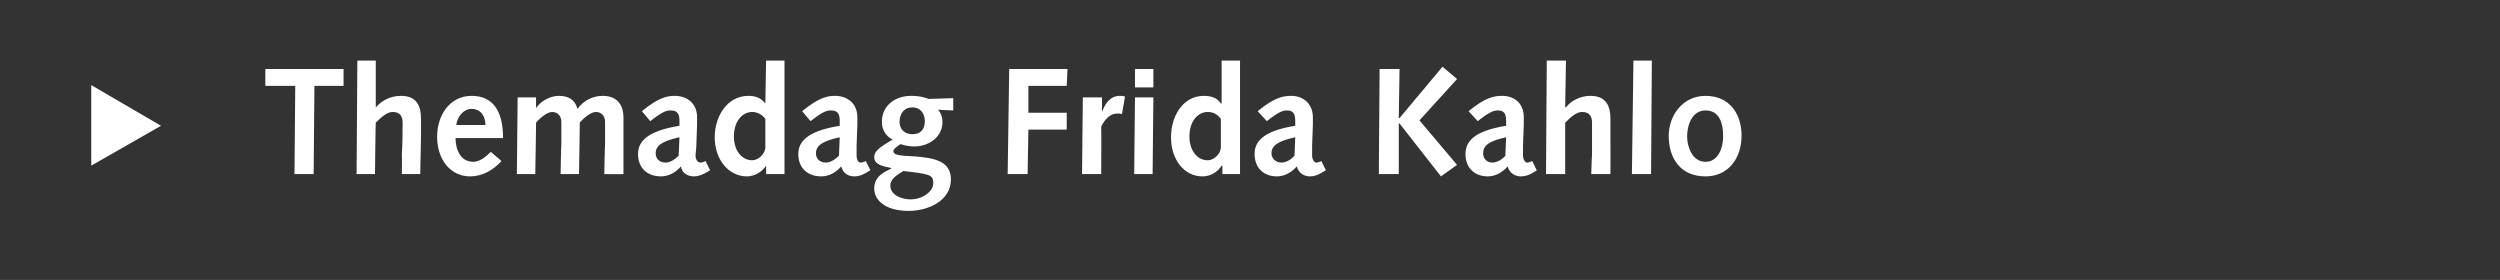 <?xml version="1.0" standalone="no"?><!DOCTYPE svg PUBLIC "-//W3C//DTD SVG 1.1//EN" "http://www.w3.org/Graphics/SVG/1.1/DTD/svg11.dtd"><svg xmlns="http://www.w3.org/2000/svg" version="1.1" width="326px" height="36.5px" viewBox="0 0 326 36.5"><rect x="0" y="0" width="326" height="36.5" fill="#333333" stroke="none"/>  <desc>Themadag Frida Kahlo</desc>  <defs/>  <g id="Polygon77369">    <path d="M 11.9 21.6 L 11.9 11.1 L 21 16.4 L 11.9 21.6 Z M 38.5 11.2 L 34.6 11.2 L 34.6 9 L 44.8 9 L 44.8 11.2 L 41 11.2 L 40.9 22.7 L 38.4 22.7 L 38.5 11.2 Z M 46.6 7.9 L 49 7.9 L 49 14 C 49 14 49.03 13.95 49 14 C 49.8 13.1 50.9 12.5 52.3 12.5 C 54.4 12.5 54.9 13.9 54.9 15.5 C 54.9 16.5 54.9 17.1 54.9 17.7 C 54.89 17.72 54.8 22.7 54.8 22.7 L 52.4 22.7 C 52.4 22.7 52.44 20.23 52.4 20.2 C 52.5 18.7 52.5 16.8 52.5 16 C 52.5 15.2 52.2 14.6 51.2 14.6 C 50.4 14.6 49.6 15.4 49 16 C 48.97 15.95 48.9 22.7 48.9 22.7 L 46.5 22.7 L 46.6 7.9 Z M 59.4 18 C 59.4 19.4 60 21.1 61.7 21.1 C 62.6 21.1 63.4 20.4 64 19.8 C 64 19.8 65.4 21 65.4 21 C 64.3 22.2 62.9 23 61.3 23 C 58.8 23 57 20.9 57 17.8 C 57 15.1 58.6 12.5 61.5 12.5 C 64.3 12.5 65.6 14.5 65.6 18 C 65.6 18 59.4 18 59.4 18 Z M 63.3 16.3 C 63.3 15.3 62.8 14.2 61.5 14.2 C 60.4 14.2 59.6 15.3 59.5 16.3 C 59.5 16.3 63.3 16.3 63.3 16.3 Z M 67.5 12.7 L 69.9 12.7 L 69.9 14.1 C 69.9 14.1 69.92 14.11 69.9 14.1 C 70.5 13.2 71.7 12.5 72.9 12.5 C 74.1 12.5 75 13 75.3 14.2 C 76.1 13.1 77.3 12.5 78.6 12.5 C 80.8 12.5 81.3 14.1 81.3 15.3 C 81.3 17.8 81.3 20.3 81.3 22.7 C 81.26 22.73 78.8 22.7 78.8 22.7 C 78.8 22.7 78.87 18.8 78.9 18.8 C 78.9 17.8 78.9 16.4 78.9 15.9 C 78.9 15.1 78.4 14.6 77.7 14.6 C 77 14.6 76 15.5 75.6 16 C 75.62 15.97 75.5 22.7 75.5 22.7 L 73.1 22.7 C 73.1 22.7 73.17 18.8 73.2 18.8 C 73.2 17.8 73.2 16.4 73.2 15.9 C 73.2 15.1 72.7 14.6 72 14.6 C 71.3 14.6 70.3 15.5 69.9 16 C 69.92 15.97 69.8 22.7 69.8 22.7 L 67.4 22.7 L 67.5 12.7 Z M 83.7 14.5 C 85.9 12.7 87 12.5 88 12.5 C 89.5 12.5 90.9 13.4 90.9 15.3 C 90.9 15.7 90.9 15.9 90.9 16.2 C 90.9 16.2 90.8 19 90.8 19 C 90.8 19.5 90.7 19.9 90.7 20.3 C 90.7 20.8 91 21.2 91.3 21.2 C 91.4 21.2 91.6 21.2 92 21 C 92 21 92.6 22.2 92.6 22.2 C 91.5 22.9 90.9 23 90.5 23 C 89.6 23 88.9 22.5 88.8 21.7 C 88.1 22.5 87.2 23 86.2 23 C 84.4 23 83.2 21.9 83.2 20.1 C 83.2 18.5 84.3 17.1 88.6 16.4 C 88.6 16.4 88.6 15.7 88.6 15.7 C 88.6 14.6 88.1 14.4 87.4 14.4 C 86.9 14.4 86.3 14.6 84.8 15.8 C 84.8 15.8 83.7 14.5 83.7 14.5 Z M 88.6 17.9 C 86.3 18.4 85.5 19 85.5 20 C 85.5 20.7 86 21.2 86.8 21.2 C 87.3 21.2 87.9 20.9 88.5 20.3 C 88.5 20.3 88.6 17.9 88.6 17.9 Z M 99.9 21.6 C 99.9 21.6 99.9 21.64 99.9 21.6 C 99.4 22.4 98.4 23 97.4 23 C 95 23 93.2 20.8 93.2 17.9 C 93.2 15.2 94.8 12.5 97.6 12.5 C 98.4 12.5 99.2 12.7 99.8 13.5 C 99.8 13.46 99.8 13.5 99.8 13.5 L 99.9 7.9 L 102.3 7.9 L 102.3 22.7 L 99.9 22.7 L 99.9 21.6 Z M 99.8 15.5 C 99.5 15.1 98.9 14.6 98.1 14.6 C 96.8 14.6 95.7 15.8 95.7 17.8 C 95.7 19.6 96.7 20.9 98.1 20.9 C 98.8 20.9 99.7 20.2 99.8 19.3 C 99.8 19.3 99.8 15.5 99.8 15.5 Z M 104.6 14.5 C 106.8 12.7 107.9 12.5 108.9 12.5 C 110.4 12.5 111.8 13.4 111.8 15.3 C 111.8 15.7 111.8 15.9 111.8 16.2 C 111.8 16.2 111.7 19 111.7 19 C 111.7 19.5 111.7 19.9 111.7 20.3 C 111.7 20.8 111.9 21.2 112.2 21.2 C 112.3 21.2 112.5 21.2 112.9 21 C 112.9 21 113.5 22.2 113.5 22.2 C 112.4 22.9 111.9 23 111.4 23 C 110.5 23 109.9 22.5 109.7 21.7 C 109 22.5 108.1 23 107.1 23 C 105.3 23 104.1 21.9 104.1 20.1 C 104.1 18.5 105.2 17.1 109.5 16.4 C 109.5 16.4 109.5 15.7 109.5 15.7 C 109.5 14.6 109 14.4 108.3 14.4 C 107.8 14.4 107.2 14.6 105.7 15.8 C 105.7 15.8 104.6 14.5 104.6 14.5 Z M 109.5 17.9 C 107.2 18.4 106.4 19 106.4 20 C 106.4 20.7 106.9 21.2 107.7 21.2 C 108.2 21.2 108.8 20.9 109.4 20.3 C 109.4 20.3 109.5 17.9 109.5 17.9 Z M 122.3 14.3 C 122.7 14.7 122.9 15.3 122.9 15.9 C 122.9 17.9 121.1 19.1 119.2 19.1 C 118.4 19.1 117.8 18.9 117.4 18.8 C 117 19.1 116.5 19.4 116.5 19.7 C 116.5 20.2 117.1 20.3 119.4 20.4 C 121.6 20.6 124 20.9 124 23.4 C 124 26.2 121 27.5 118.5 27.5 C 115.3 27.5 114 26 114 24.6 C 114 23.1 115.1 22.5 116.2 22 C 116.2 22 116.2 21.9 116.2 21.9 C 115.2 21.7 114 21.5 114 20.5 C 114 19.7 114.7 19.2 116.4 18.2 C 115.4 17.7 115 16.8 115 15.9 C 115 13.7 116.8 12.5 118.8 12.5 C 120 12.5 120.5 12.7 121.1 12.9 C 121.06 12.9 124.3 12.8 124.3 12.8 L 124.3 14.4 C 124.3 14.4 122.33 14.33 122.3 14.3 Z M 118.7 26 C 120.4 26 121.7 24.9 121.7 23.9 C 121.7 22.8 121.3 22.7 117.8 22.3 C 117 22.8 116.1 23.3 116.1 24.2 C 116.1 25.5 117.7 26 118.7 26 Z M 117.3 15.9 C 117.3 16.7 117.8 17.5 119 17.5 C 120.1 17.5 120.6 16.8 120.6 15.8 C 120.6 14.8 120 14 119 14 C 117.9 14 117.3 14.8 117.3 15.9 Z M 131.6 9 L 139.2 9 L 139.1 11.2 L 134.1 11.2 L 134.1 14.7 L 139.1 14.7 L 139.1 16.9 L 134.1 16.9 L 134 22.7 L 131.4 22.7 L 131.6 9 Z M 141.2 12.7 L 143.7 12.7 L 143.7 14.6 C 143.7 14.6 143.67 14.61 143.7 14.6 C 144.1 13.5 144.8 12.5 146 12.5 C 146.2 12.5 146.5 12.5 146.7 12.6 C 146.7 12.6 146.3 14.9 146.3 14.9 C 146.1 14.8 145.9 14.8 145.7 14.8 C 144.8 14.8 144.1 15.5 143.6 16.5 C 143.63 16.55 143.6 22.7 143.6 22.7 L 141.1 22.7 L 141.2 12.7 Z M 148 12.7 L 150.4 12.7 L 150.3 22.7 L 147.9 22.7 L 148 12.7 Z M 148 9 L 150.4 9 L 150.4 11.4 L 148 11.4 L 148 9 Z M 159.4 21.6 C 159.4 21.6 159.32 21.64 159.3 21.6 C 158.8 22.4 157.9 23 156.8 23 C 154.4 23 152.7 20.8 152.7 17.9 C 152.7 15.2 154.2 12.5 157 12.5 C 157.8 12.5 158.7 12.7 159.2 13.5 C 159.22 13.46 159.3 13.5 159.3 13.5 L 159.3 7.9 L 161.7 7.9 L 161.7 22.7 L 159.4 22.7 L 159.4 21.6 Z M 159.2 15.5 C 158.9 15.1 158.4 14.6 157.5 14.6 C 156.2 14.6 155.1 15.8 155.1 17.8 C 155.1 19.6 156.1 20.9 157.5 20.9 C 158.2 20.9 159.1 20.2 159.2 19.3 C 159.2 19.3 159.2 15.5 159.2 15.5 Z M 164 14.5 C 166.2 12.7 167.3 12.5 168.4 12.5 C 169.8 12.5 171.2 13.4 171.2 15.3 C 171.2 15.7 171.2 15.9 171.2 16.2 C 171.2 16.2 171.1 19 171.1 19 C 171.1 19.5 171.1 19.9 171.1 20.3 C 171.1 20.8 171.4 21.2 171.6 21.2 C 171.7 21.2 171.9 21.2 172.3 21 C 172.3 21 172.9 22.2 172.9 22.2 C 171.8 22.9 171.3 23 170.8 23 C 170 23 169.3 22.5 169.1 21.7 C 168.4 22.5 167.5 23 166.5 23 C 164.8 23 163.6 21.9 163.6 20.1 C 163.6 18.5 164.6 17.1 168.9 16.4 C 168.9 16.4 168.9 15.7 168.9 15.7 C 168.9 14.6 168.4 14.4 167.8 14.4 C 167.3 14.4 166.7 14.6 165.2 15.8 C 165.2 15.8 164 14.5 164 14.5 Z M 168.9 17.9 C 166.6 18.4 165.8 19 165.8 20 C 165.8 20.7 166.4 21.2 167.1 21.2 C 167.6 21.2 168.3 20.9 168.8 20.3 C 168.8 20.3 168.9 17.9 168.9 17.9 Z M 179.9 9 L 182.5 9 L 182.4 15.4 L 182.5 15.4 L 188.1 8.7 L 190 10.3 L 185.1 15.7 L 190 21.5 L 187.9 23 L 182.5 16.1 L 182.4 16.1 L 182.4 22.7 L 179.8 22.7 L 179.9 9 Z M 191.5 14.5 C 193.7 12.7 194.8 12.5 195.9 12.5 C 197.4 12.5 198.7 13.4 198.7 15.3 C 198.7 15.7 198.7 15.9 198.7 16.2 C 198.7 16.2 198.6 19 198.6 19 C 198.6 19.5 198.6 19.9 198.6 20.3 C 198.6 20.8 198.9 21.2 199.1 21.2 C 199.2 21.2 199.4 21.2 199.8 21 C 199.8 21 200.4 22.2 200.4 22.2 C 199.4 22.9 198.8 23 198.3 23 C 197.5 23 196.8 22.5 196.6 21.7 C 195.9 22.5 195 23 194 23 C 192.3 23 191.1 21.9 191.1 20.1 C 191.1 18.5 192.1 17.1 196.4 16.4 C 196.4 16.4 196.4 15.7 196.4 15.7 C 196.4 14.6 195.9 14.4 195.3 14.4 C 194.8 14.4 194.2 14.6 192.7 15.8 C 192.7 15.8 191.5 14.5 191.5 14.5 Z M 196.4 17.9 C 194.1 18.4 193.4 19 193.4 20 C 193.4 20.7 193.9 21.2 194.6 21.2 C 195.1 21.2 195.8 20.9 196.3 20.3 C 196.3 20.3 196.4 17.9 196.4 17.9 Z M 201.7 7.9 L 204.2 7.9 L 204.1 14 C 204.1 14 204.16 13.95 204.2 14 C 204.9 13.1 206.1 12.5 207.4 12.5 C 209.5 12.5 210 13.9 210 15.5 C 210 16.5 210 17.1 210 17.7 C 210.02 17.72 210 22.7 210 22.7 L 207.5 22.7 C 207.5 22.7 207.57 20.23 207.6 20.2 C 207.6 18.7 207.6 16.8 207.6 16 C 207.6 15.2 207.3 14.6 206.3 14.6 C 205.5 14.6 204.7 15.4 204.1 16 C 204.1 15.95 204.1 22.7 204.1 22.7 L 201.6 22.7 L 201.7 7.9 Z M 213 7.9 L 215.4 7.9 L 215.3 22.7 L 212.8 22.7 L 213 7.9 Z M 222.4 12.5 C 225.5 12.5 227.1 14.8 227.1 17.7 C 227.1 20.6 225.4 23 222.4 23 C 219.1 23 217.6 20.6 217.6 17.7 C 217.6 15.1 219.4 12.5 222.4 12.5 Z M 222.4 21.1 C 224.1 21.1 224.7 19.2 224.7 17.8 C 224.7 15.7 224 14.4 222.4 14.4 C 220.6 14.4 220 16.4 220 17.8 C 220 19 220.6 21.1 222.4 21.1 Z " stroke="none" fill="#fff"/>  </g></svg>